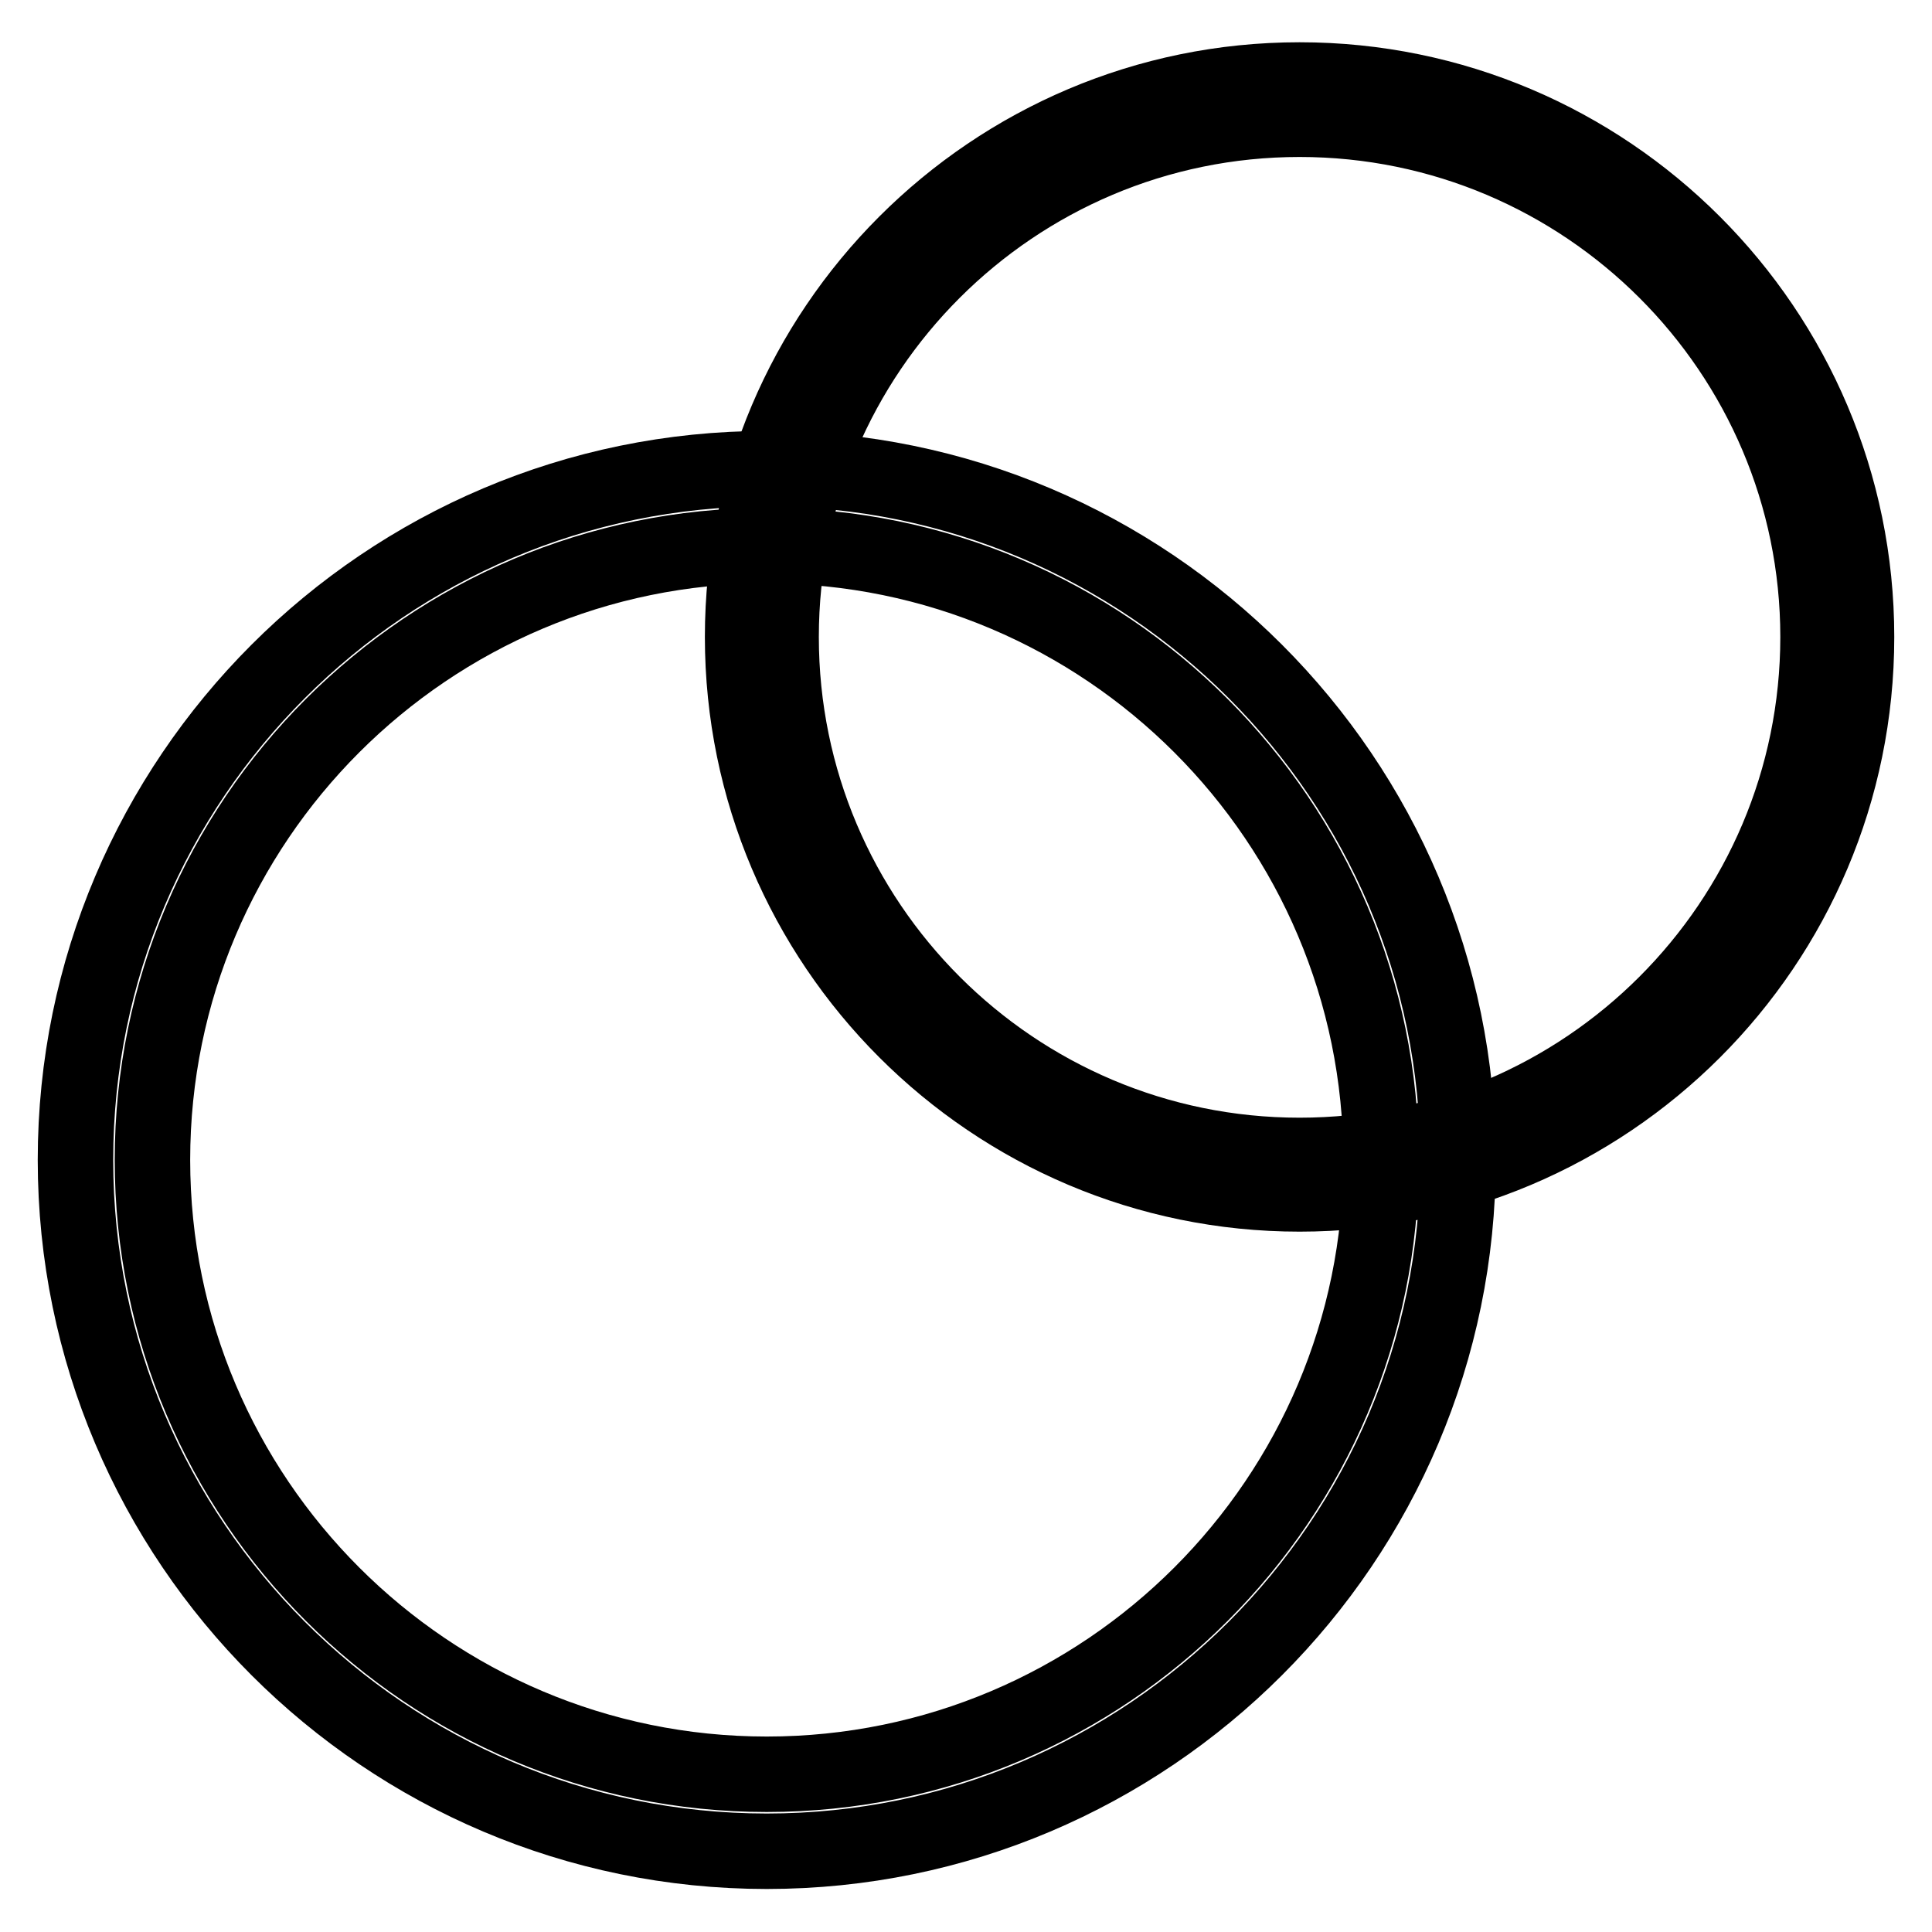 <?xml version="1.0" encoding="utf-8"?>
<!-- Svg Vector Icons : http://www.onlinewebfonts.com/icon -->
<!DOCTYPE svg PUBLIC "-//W3C//DTD SVG 1.1//EN" "http://www.w3.org/Graphics/SVG/1.1/DTD/svg11.dtd">
<svg version="1.1" xmlns="http://www.w3.org/2000/svg" xmlns:xlink="http://www.w3.org/1999/xlink" x="0px" y="0px" viewBox="0 0 256 256" enable-background="new 0 0 256 256" xml:space="preserve">
<g> <path stroke-width="10" fill-opacity="0" stroke="#000000"  d="M101.6,245.3c-50.5,0-91.6-41.1-91.6-91.6c0-50.5,41.1-91.6,91.6-91.6s91.6,41.1,91.6,91.6 C193.2,204.2,152.1,245.3,101.6,245.3z M101.6,72.3c-44.9,0-81.4,36.5-81.4,81.4c0,44.9,36.5,81.4,81.4,81.4 c44.9,0,81.4-36.5,81.4-81.4C183,108.8,146.5,72.3,101.6,72.3z"/> <path stroke-width="10" fill-opacity="0" stroke="#000000"  d="M172.2,158.2c-40.7,0-73.8-33.1-73.8-73.8c0-40.7,33.1-73.8,73.8-73.8c40.7,0,73.8,33.1,73.8,73.8 C246,125.2,212.9,158.2,172.2,158.2z M172.2,15.8c-37.9,0-68.7,30.8-68.7,68.6c0,37.9,30.8,68.7,68.7,68.7 c37.9,0,68.7-30.8,68.7-68.7C240.9,46.6,210.1,15.8,172.2,15.8z"/></g>
</svg>